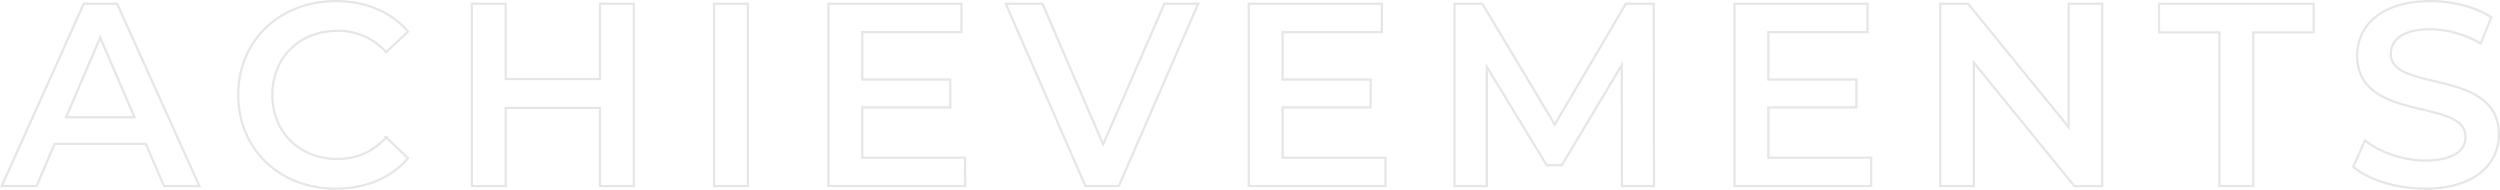<svg xmlns="http://www.w3.org/2000/svg" width="1113.481" height="84.52" viewBox="0 0 1113.481 84.52">
  <path id="Path_610" data-name="Path 610" d="M71.688,0H87.464L50.808-81.2H35.96L-.58,0H14.964l8-18.792h40.6ZM28.072-30.624l15.2-35.5,15.312,35.5ZM148.132,1.16c13.34,0,24.708-4.756,32.248-13.572l-9.744-9.28a28.231,28.231,0,0,1-21.692,9.628c-16.82,0-29-11.832-29-28.536s12.18-28.536,29-28.536a28.516,28.516,0,0,1,21.692,9.512l9.744-9.164C172.84-77.6,161.472-82.36,148.248-82.36c-24.94,0-43.5,17.516-43.5,41.76S123.308,1.16,148.132,1.16ZM265.872-81.2v33.524H223.88V-81.2H208.8V0h15.08V-34.8h41.992V0h15.08V-81.2ZM316.68,0h15.08V-81.2H316.68Zm66-12.644V-35.032h39.208V-47.444H382.684V-68.556h44.2V-81.2H367.6V0h60.9V-12.644ZM517.244-81.2l-27.26,62.64L462.956-81.2H446.6L482.1,0h14.848l35.38-81.2Zm52.664,68.556V-35.032h39.208V-47.444H569.908V-68.556h44.2V-81.2H554.828V0h60.9V-12.644ZM735.324,0l-.116-81.2H722.8L691.128-27.376,658.88-81.2H646.468V0h14.384V-53.128L687.532-9.28h6.728l26.68-44.544L721.056,0Zm50.924-12.644V-35.032h39.208V-47.444H786.248V-68.556h44.2V-81.2H771.168V0h60.9V-12.644ZM920-81.2v54.984L875.22-81.2H862.808V0h14.964V-54.984L922.548,0H934.96V-81.2ZM987.16,0h15.08V-68.44h26.912V-81.2h-68.9v12.76H987.16Zm91.64,1.16c22.272,0,32.828-11.136,32.828-24.128,0-29.812-48.14-18.56-48.14-35.844,0-6.148,5.1-11.02,17.632-11.02a45.124,45.124,0,0,1,22.388,6.38l4.756-11.716c-7.076-4.64-17.284-7.192-27.028-7.192-22.272,0-32.712,11.136-32.712,24.244,0,30.16,48.256,18.676,48.256,36.192,0,6.032-5.336,10.556-17.98,10.556-9.976,0-20.3-3.712-26.8-8.932l-5.22,11.716C1053.512-2.784,1066.156,1.16,1078.8,1.16Z" transform="translate(1.353 82.86)" fill="none" stroke="#d5d5d5" stroke-width="1" opacity="0.6"/>
</svg>
